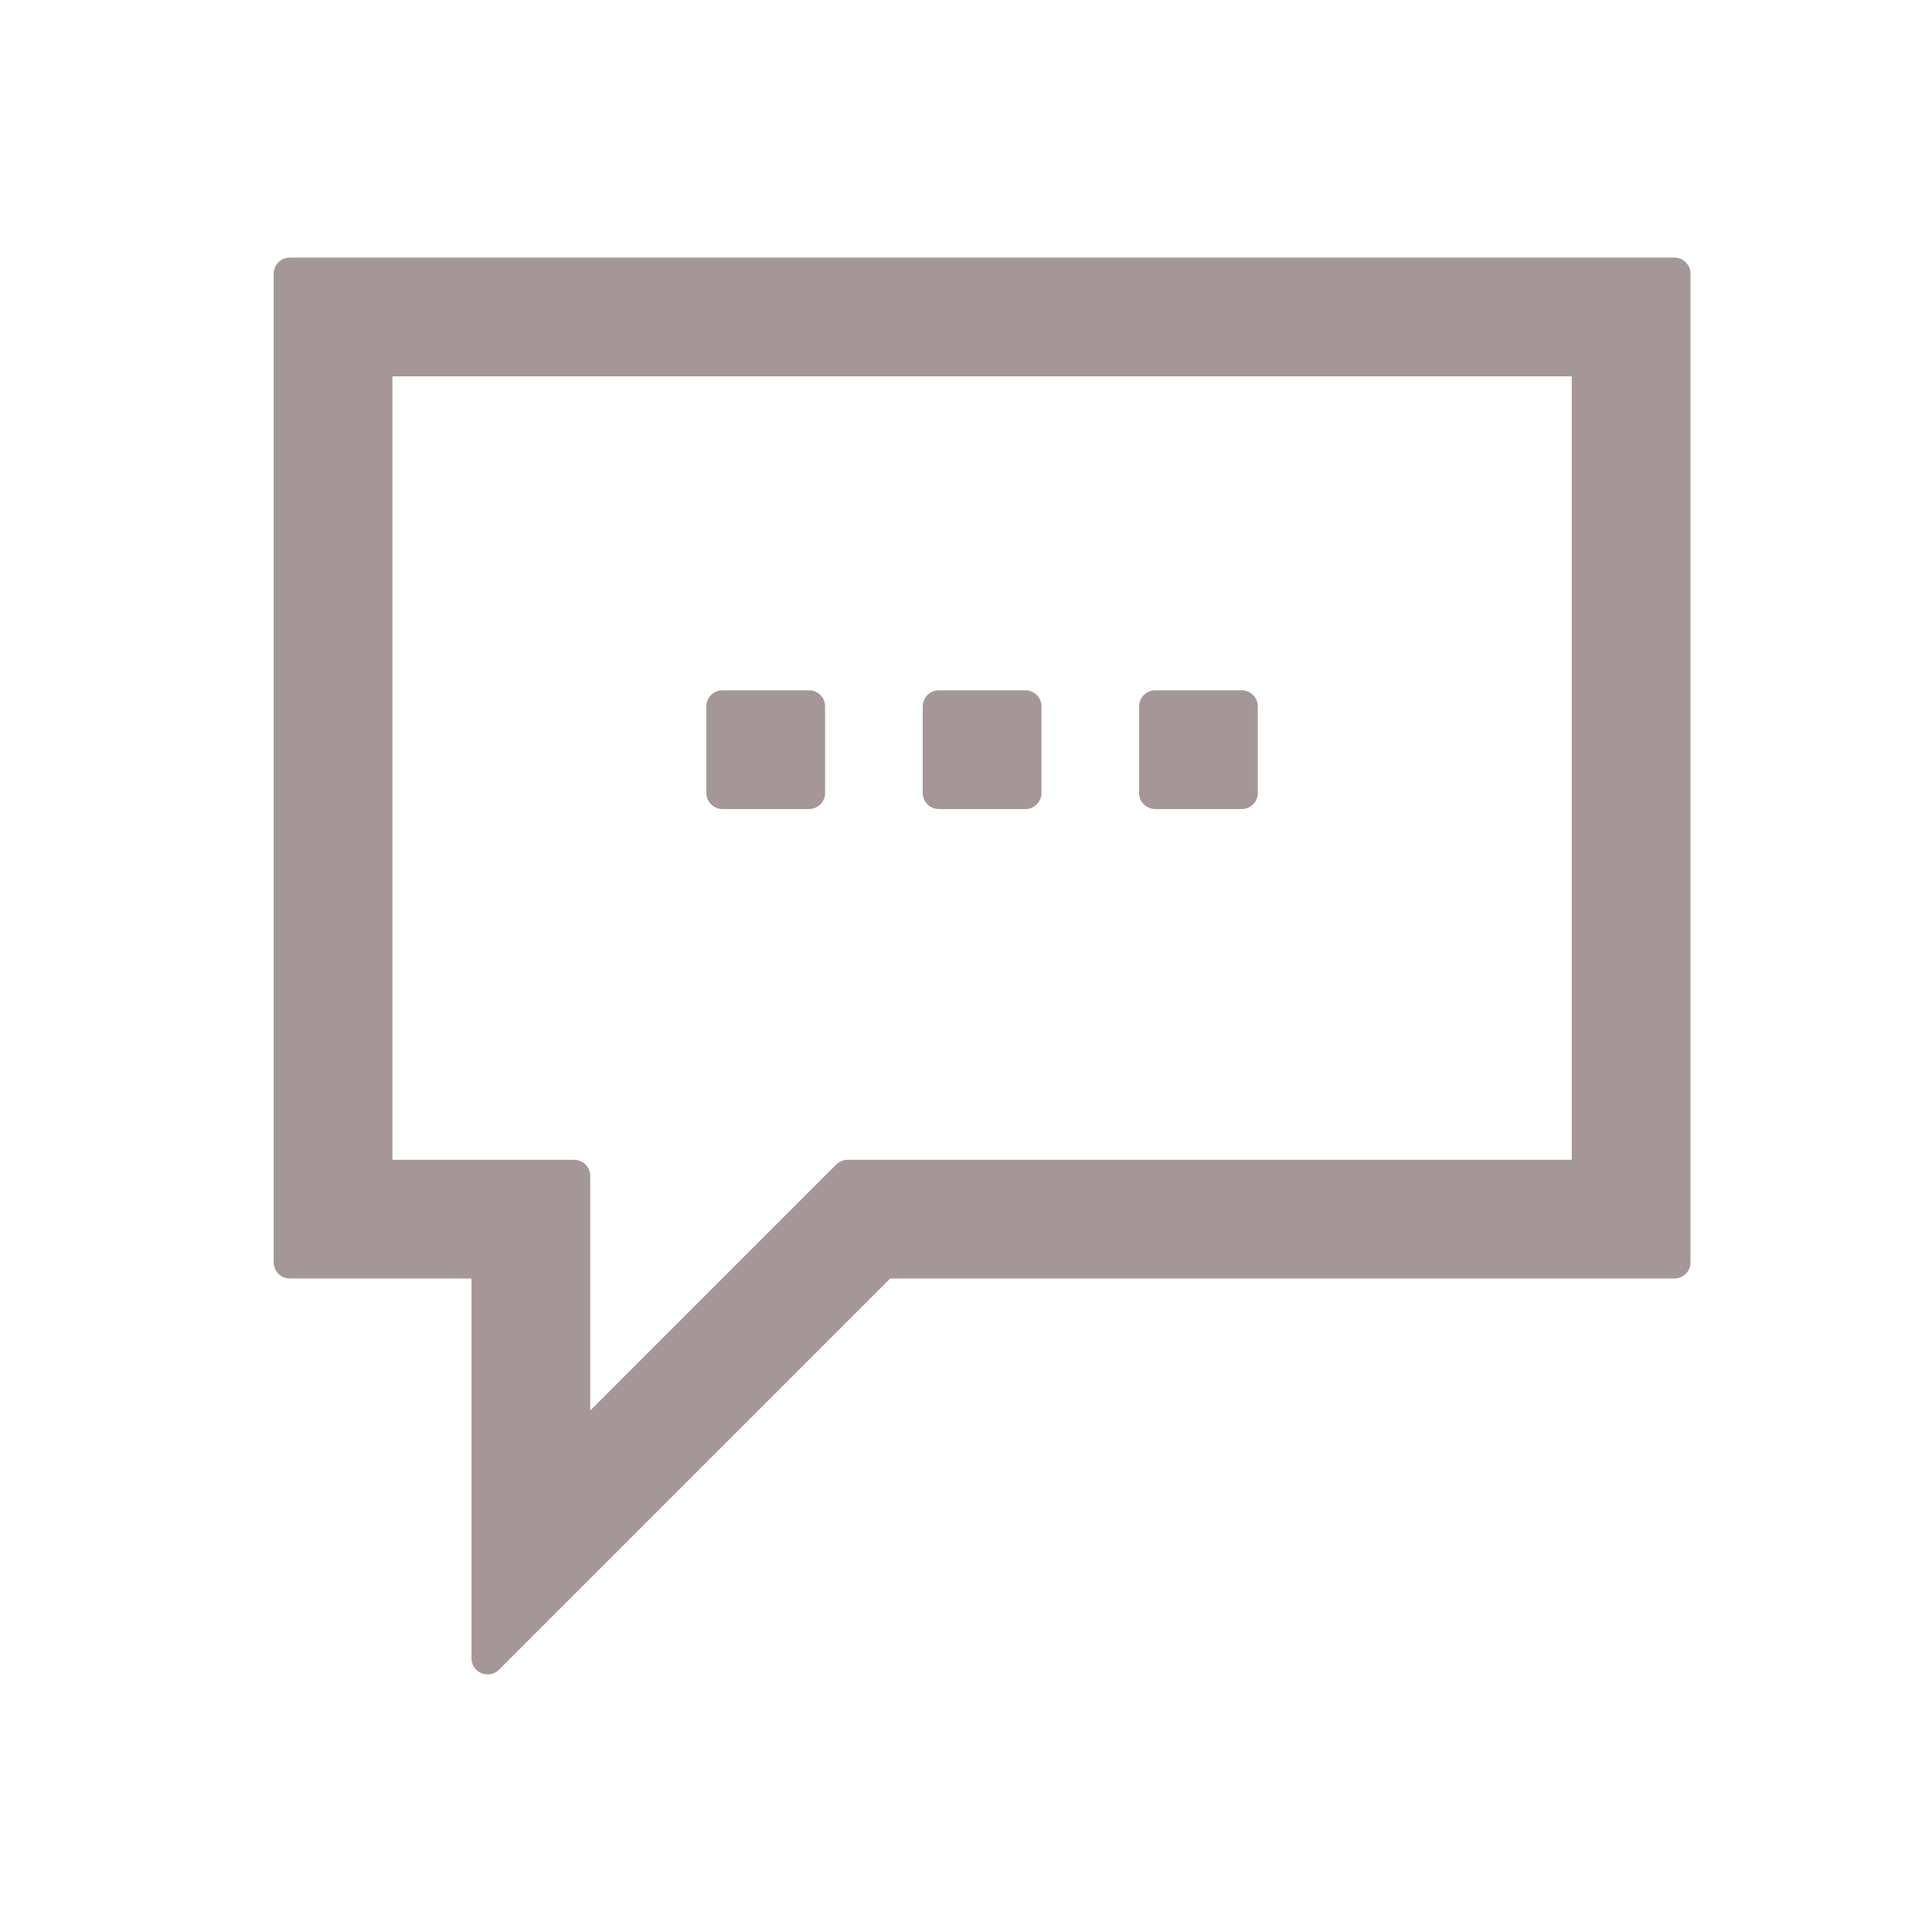 <?xml version="1.0" encoding="UTF-8"?>
<svg id="_レイヤー_2" data-name="レイヤー 2" xmlns="http://www.w3.org/2000/svg" width="60" height="60" xmlns:xlink="http://www.w3.org/1999/xlink" viewBox="0 0 60 60">
  <defs>
    <style>
      .cls-1 {
        fill: #a59797;
        stroke: #a59797;
        stroke-linecap: round;
        stroke-linejoin: round;
      }

      .cls-2, .cls-3 {
        fill: none;
      }

      .cls-3 {
        clip-path: url(#clippath);
      }
    </style>
    <clipPath id="clippath">
      <rect class="cls-2" width="60" height="60"/>
    </clipPath>
  </defs>
  <g id="_レイヤー_1-2" data-name="レイヤー 1">
    <g class="cls-3">
      <g id="_373_speech_balloon__J" data-name="
373_speech balloon_ J">
        <path class="cls-1" d="m9,8.5v30.706h6.143v12.294l12.294-12.294h24.563V8.5H9Zm40.312,28.019h-22.989l-.787.787-7.706,7.706v-8.493h-6.143V11.188h37.625v25.331Z"/>
        <rect class="cls-1" x="22.437" y="21.938" width="2.688" height="2.688"/>
        <rect class="cls-1" x="29.156" y="21.938" width="2.688" height="2.688"/>
        <rect class="cls-1" x="35.875" y="21.938" width="2.687" height="2.688"/>
      </g>
    </g>
  </g>
</svg>